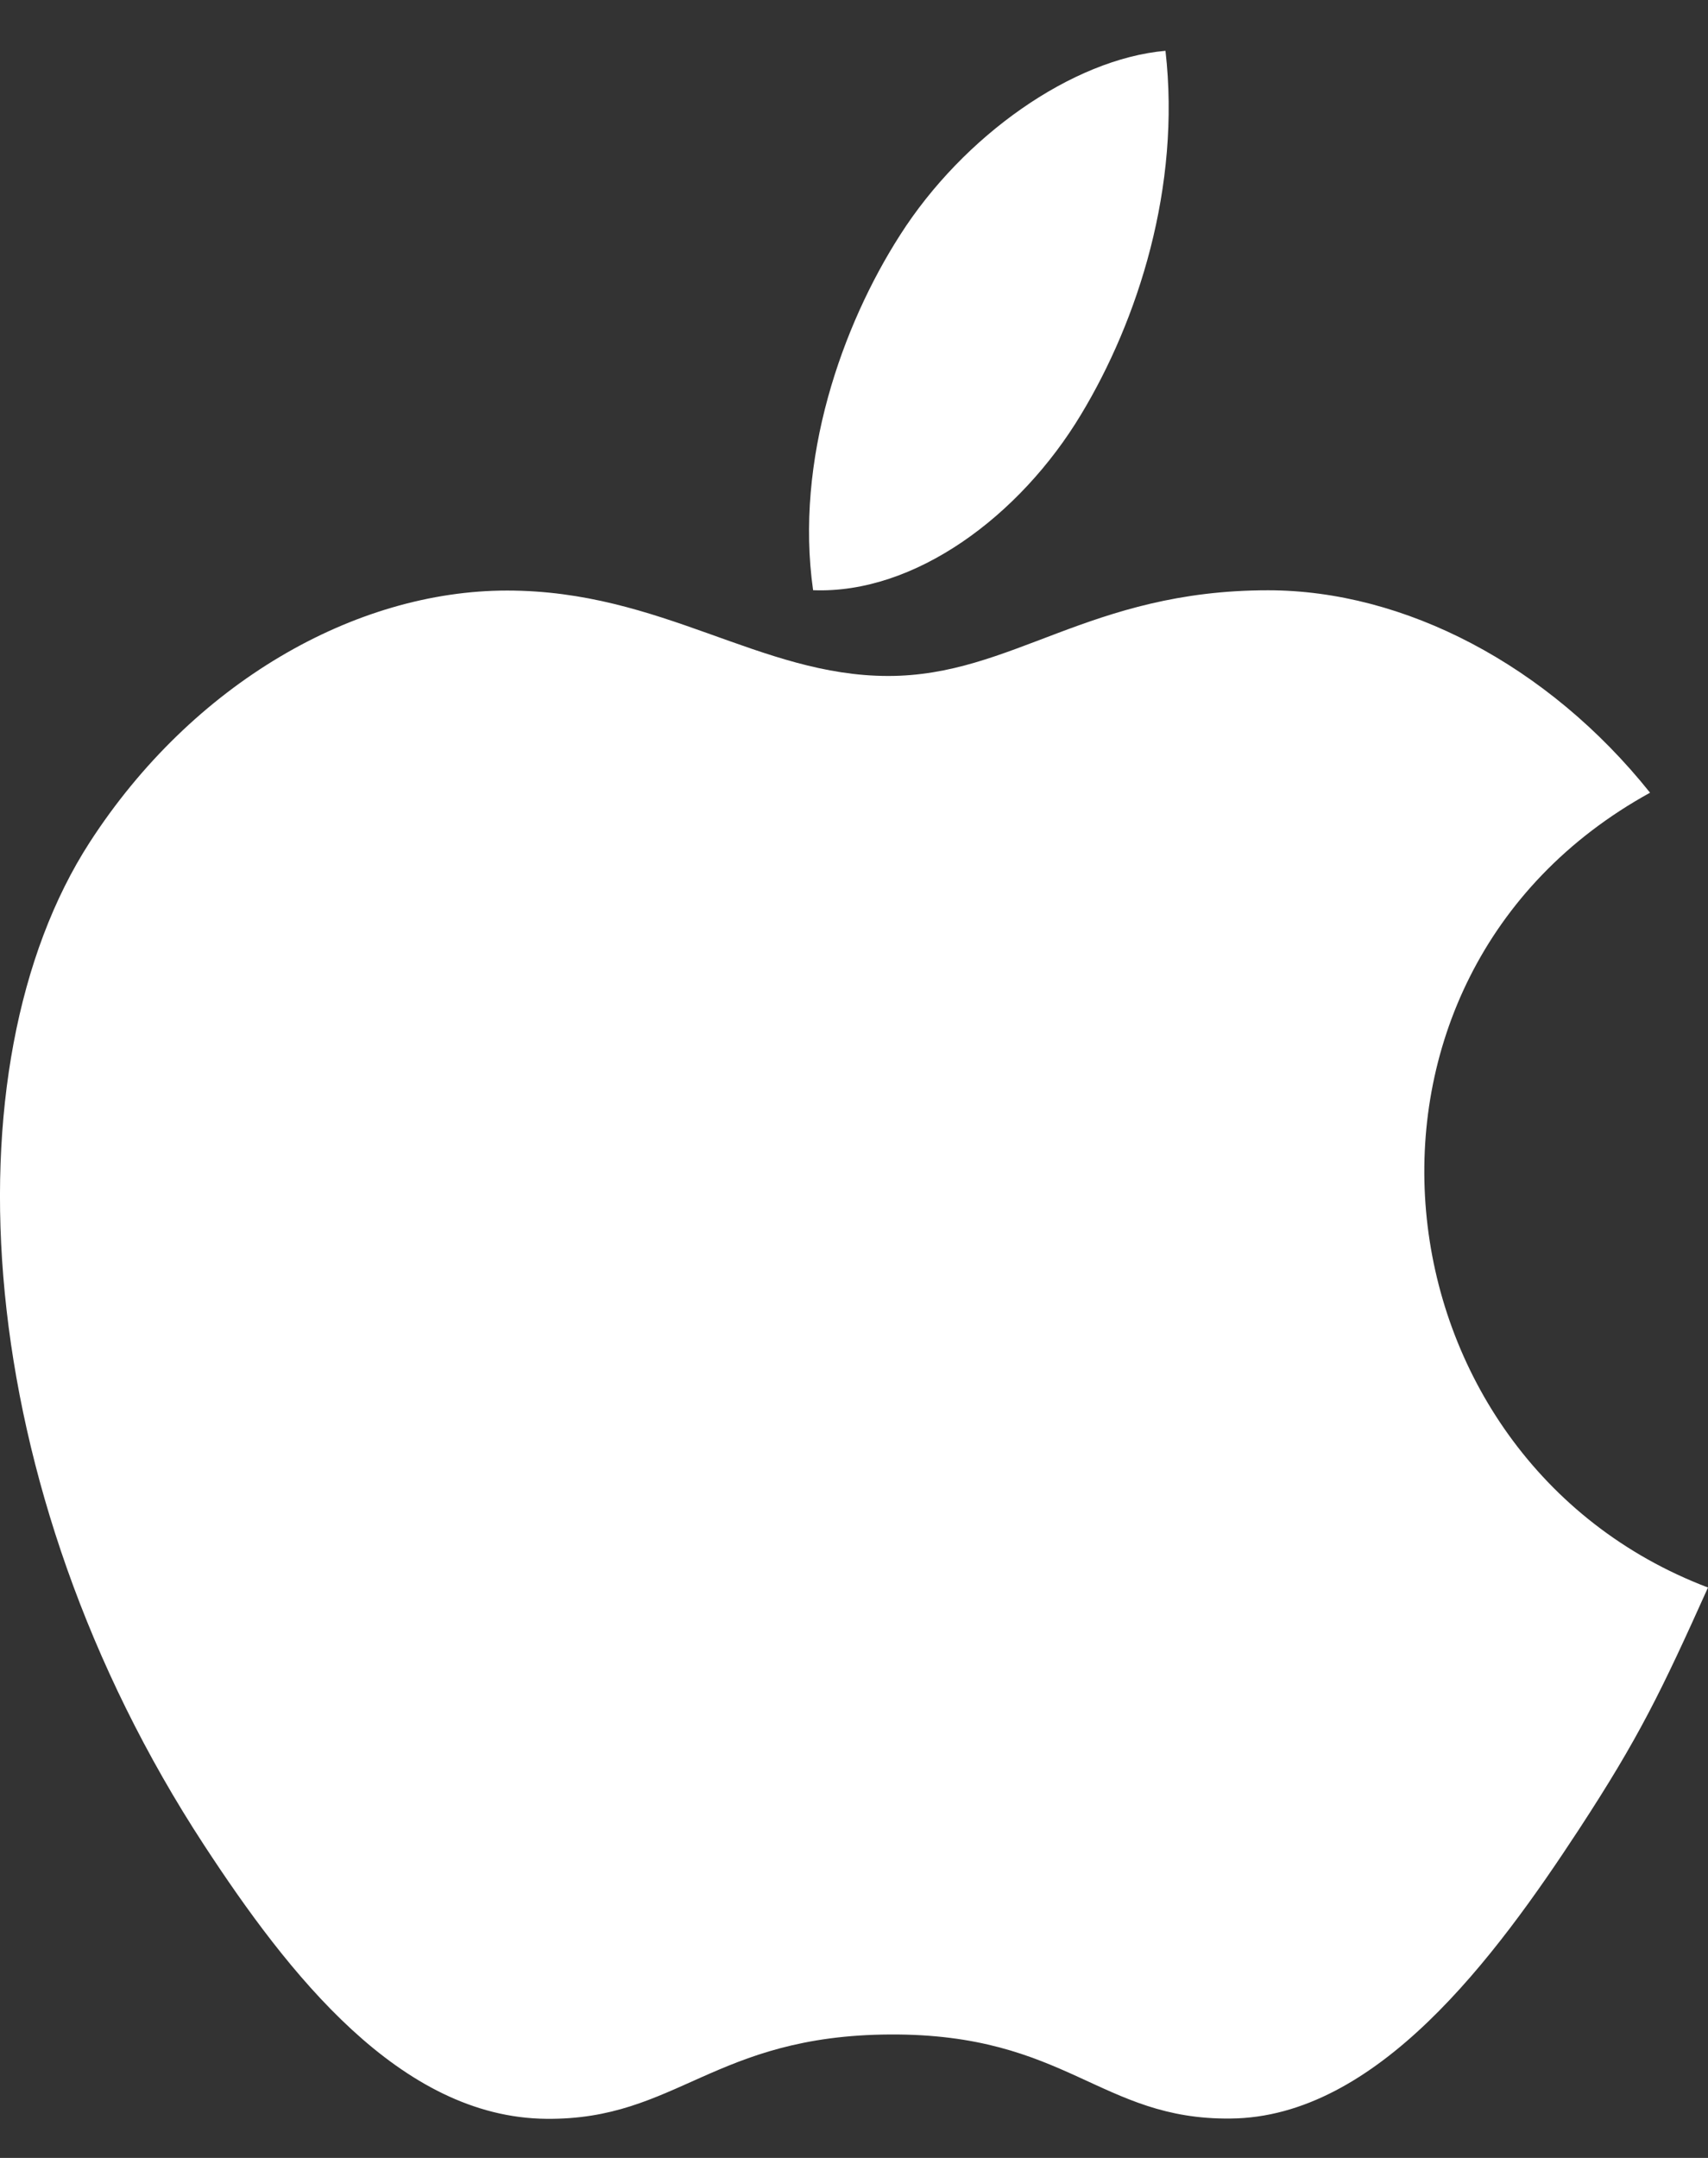 <svg width="19" height="24" xmlns="http://www.w3.org/2000/svg"><rect width="100%" height="100%" fill="#333333" stroke="none"/><g fill="#FFF"><path d="M12.964.565c-1.036.092-2.246.943-2.952 2.05-.644 1.005-1.173 2.498-.967 3.949 1.132.045 2.302-.826 2.98-1.953.633-1.048 1.113-2.531.94-4.046z"/><path d="M18.356 8.817c-1.138-1.425-2.738-2.252-4.25-2.252-1.995 0-2.839.953-4.225.953-1.429 0-2.515-.95-4.24-.95-1.695 0-3.5 1.033-4.643 2.8-1.609 2.49-1.334 7.168 1.273 11.154.933 1.426 2.179 3.03 3.808 3.043 1.45.014 1.859-.928 3.823-.938 1.965-.01 2.337.95 3.784.935 1.631-.012 2.945-1.79 3.878-3.215.669-1.023.917-1.537 1.436-2.691-3.772-1.433-4.377-6.785-.644-8.84z"/></g></svg>